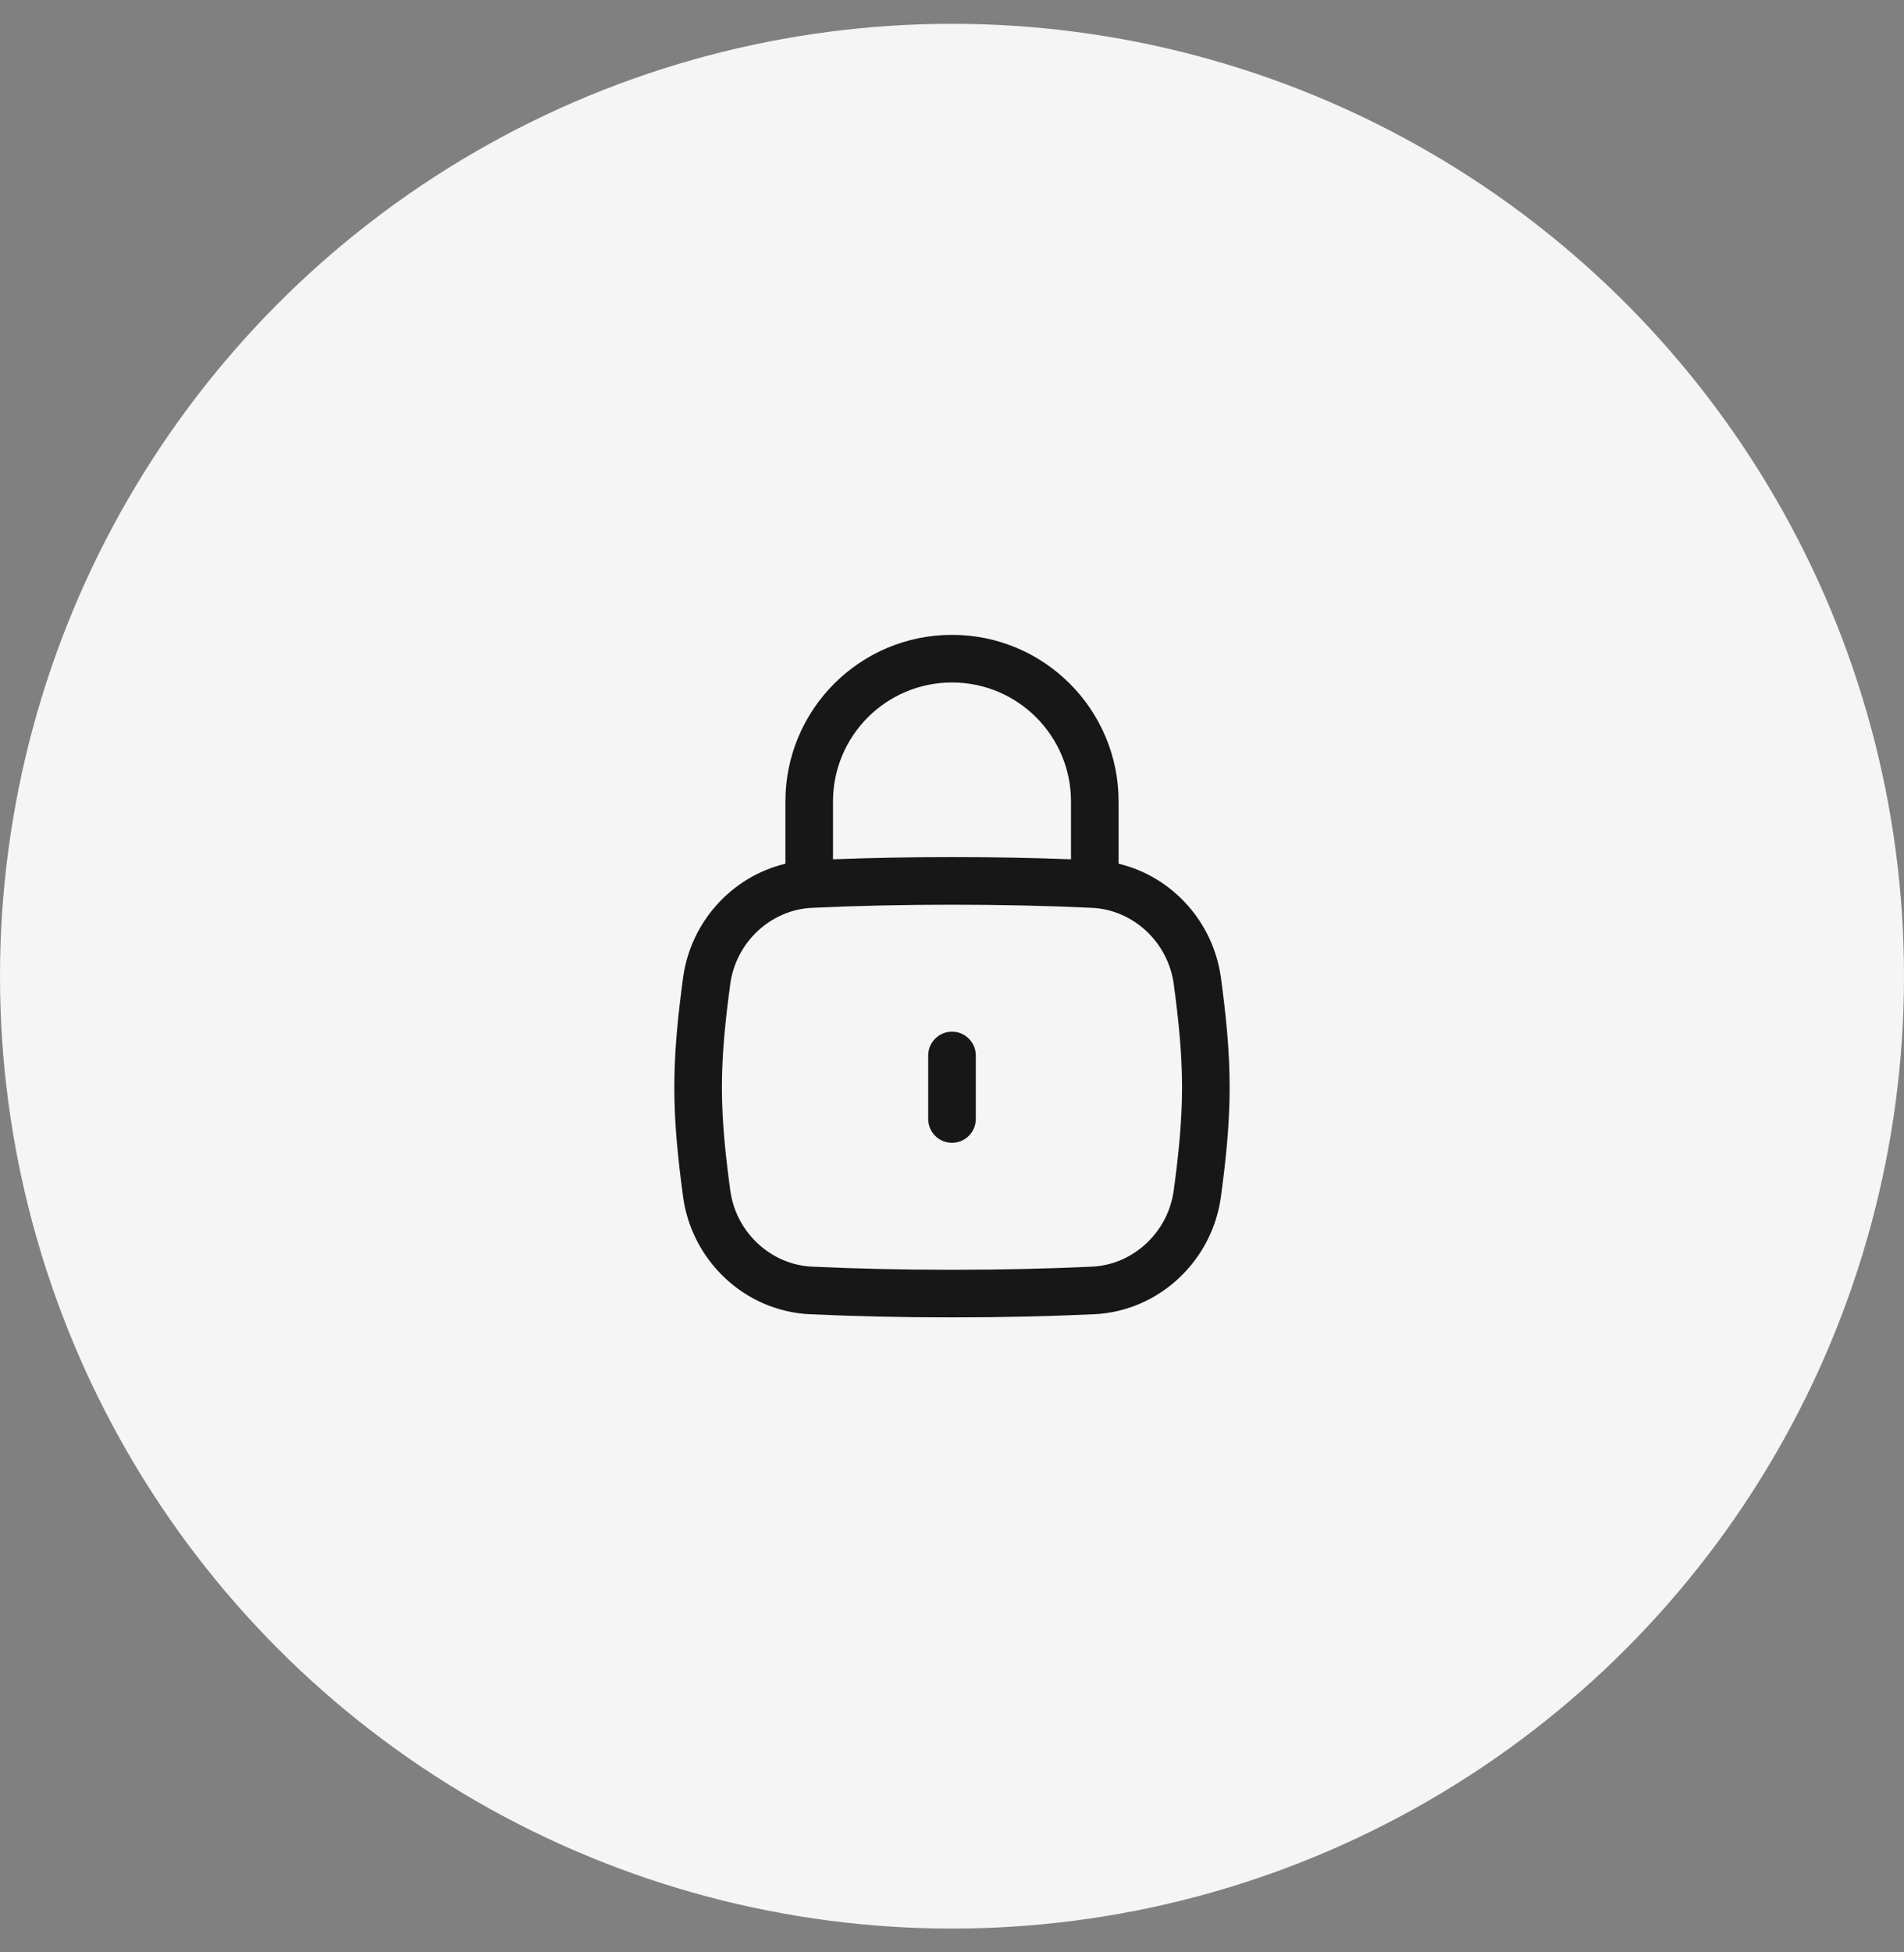 <svg width="40" height="41" viewBox="0 0 40 41" fill="none" xmlns="http://www.w3.org/2000/svg">
<rect x="0" y="0" width="40" height="41" fill="#808080" stroke="none"/>
<circle cx="20" cy="20.5" r="20" fill="#F5F5F5"/>
<rect width="16" height="16" transform="translate(12 12.5)" fill="#F5F5F5"/>
<path d="M20 21.665C20.276 21.665 20.5 21.889 20.5 22.165V23.499C20.5 23.775 20.276 23.999 20 23.999C19.724 23.999 19.5 23.775 19.5 23.499V22.165C19.5 21.889 19.724 21.665 20 21.665Z" fill="#171717"/>
<path fill-rule="evenodd" clip-rule="evenodd" d="M16.5 18.138V16.832C16.5 14.899 18.067 13.332 20 13.332C21.933 13.332 23.5 14.899 23.5 16.832V18.138C24.627 18.407 25.492 19.364 25.65 20.535C25.749 21.269 25.833 22.04 25.833 22.832C25.833 23.624 25.749 24.395 25.65 25.129C25.469 26.473 24.355 27.536 22.983 27.599C22.031 27.643 21.064 27.665 20 27.665C18.936 27.665 17.969 27.643 17.017 27.599C15.645 27.536 14.531 26.473 14.35 25.129C14.251 24.395 14.166 23.624 14.166 22.832C14.166 22.04 14.251 21.269 14.35 20.535C14.507 19.364 15.373 18.407 16.5 18.138ZM17.5 16.832C17.5 15.451 18.619 14.332 20 14.332C21.381 14.332 22.5 15.451 22.5 16.832V18.045C21.702 18.015 20.884 17.999 20 17.999C19.115 17.999 18.298 18.015 17.5 18.045V16.832ZM20 18.999C18.951 18.999 17.999 19.021 17.063 19.064C16.19 19.104 15.459 19.787 15.341 20.669C15.244 21.389 15.166 22.107 15.166 22.832C15.166 23.557 15.244 24.275 15.341 24.995C15.459 25.877 16.19 26.56 17.063 26.6C17.999 26.643 18.951 26.665 20 26.665C21.049 26.665 22.001 26.643 22.937 26.6C23.81 26.56 24.54 25.877 24.659 24.995C24.756 24.275 24.833 23.557 24.833 22.832C24.833 22.107 24.756 21.389 24.659 20.669C24.54 19.787 23.81 19.104 22.937 19.064C22.001 19.021 21.049 18.999 20 18.999Z" fill="#171717"/>
</svg>
